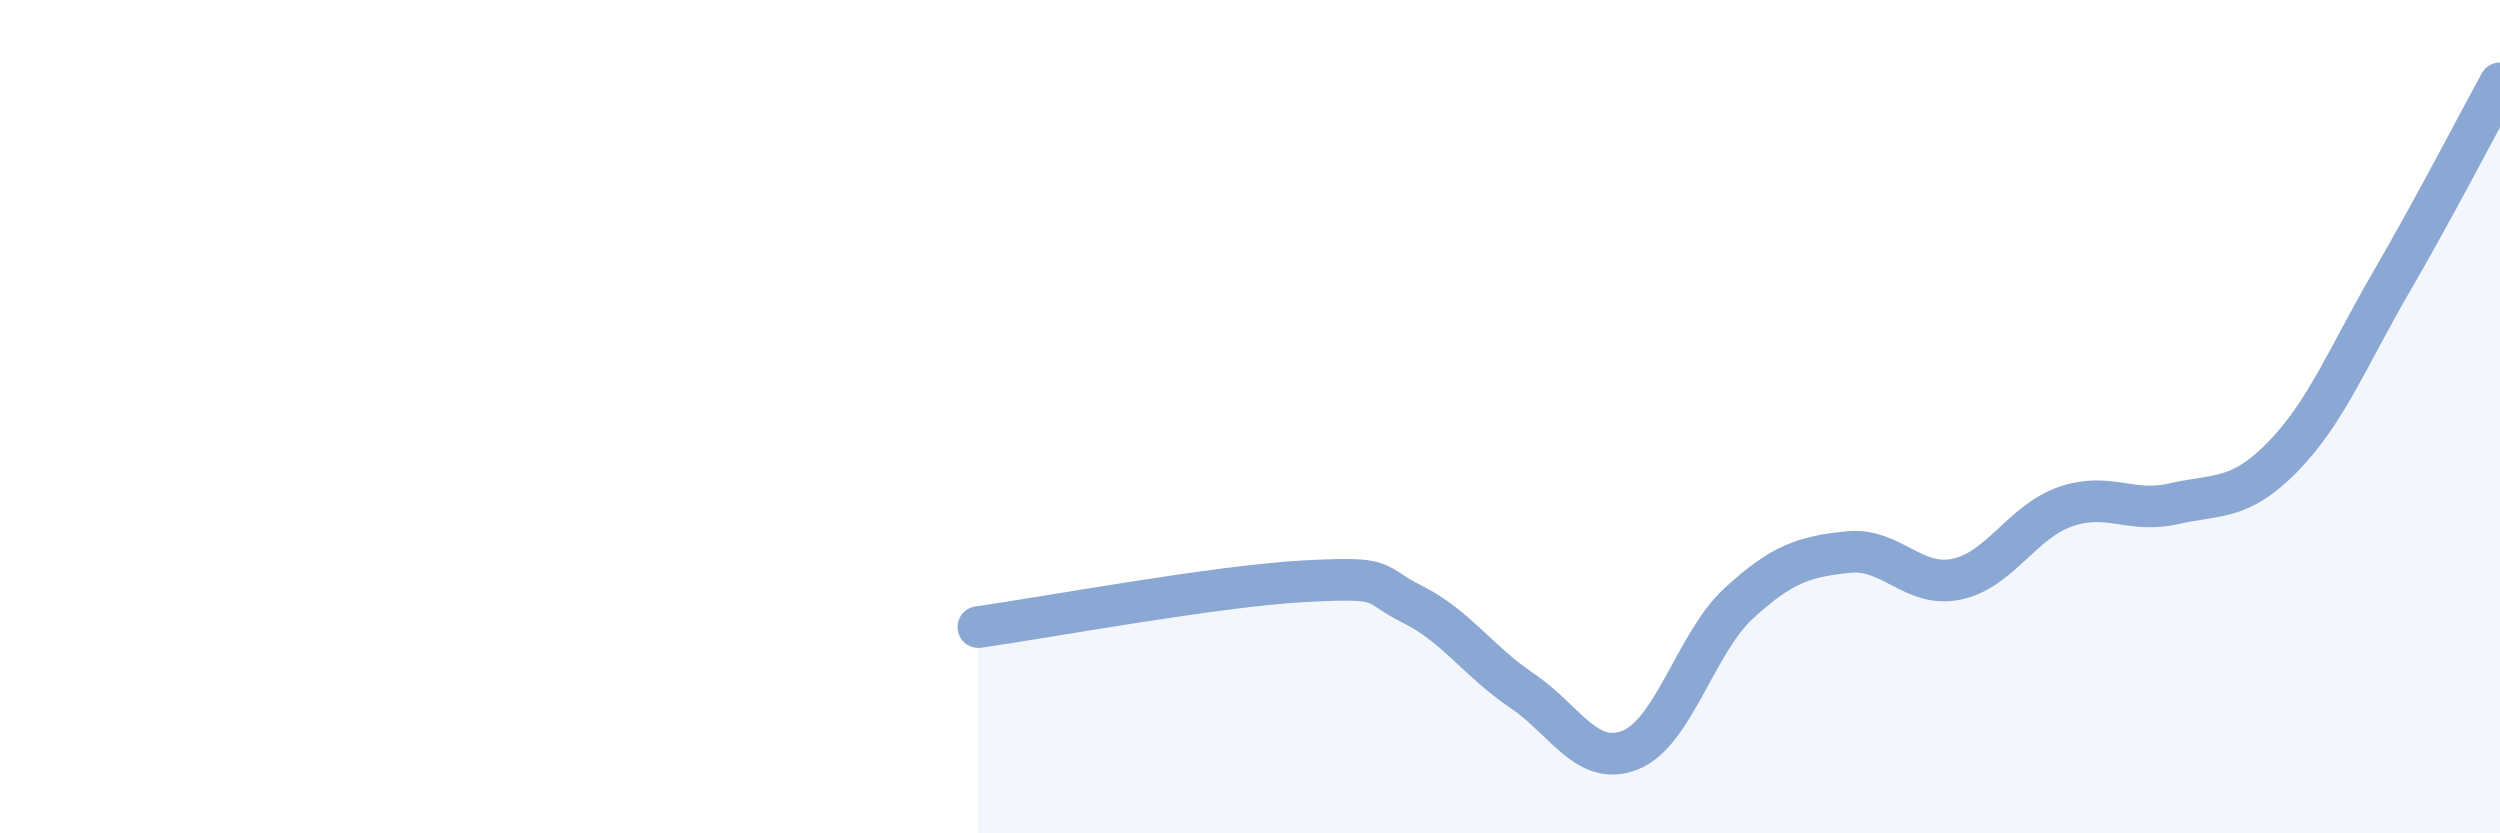 
    <svg width="60" height="20" viewBox="0 0 60 20" xmlns="http://www.w3.org/2000/svg">
      <path
        d="M 23.48,15.05 C 25.04,14.83 29.21,14.06 31.3,13.95 C 33.39,13.84 32.87,13.99 33.91,14.51 C 34.95,15.03 35.48,15.87 36.52,16.57 C 37.56,17.27 38.09,18.42 39.13,18 C 40.17,17.58 40.7,15.42 41.74,14.47 C 42.78,13.52 43.31,13.36 44.35,13.25 C 45.39,13.14 45.92,14.12 46.96,13.9 C 48,13.68 48.53,12.52 49.57,12.16 C 50.61,11.8 51.13,12.33 52.17,12.09 C 53.21,11.85 53.74,12.03 54.78,10.97 C 55.82,9.91 56.35,8.56 57.39,6.77 C 58.43,4.98 59.48,2.95 60,2L60 20L23.48 20Z"
        fill="#8ba7d3"
        opacity="0.1"
        stroke-linecap="round"
        stroke-linejoin="round"
      />
      <path
        d="M 23.48,15.05 C 25.04,14.83 29.21,14.06 31.3,13.95 C 33.39,13.84 32.87,13.99 33.91,14.51 C 34.95,15.03 35.48,15.87 36.52,16.57 C 37.56,17.27 38.09,18.42 39.13,18 C 40.17,17.58 40.7,15.42 41.74,14.47 C 42.78,13.52 43.31,13.36 44.35,13.25 C 45.39,13.14 45.92,14.12 46.96,13.9 C 48,13.68 48.53,12.52 49.57,12.16 C 50.61,11.8 51.13,12.33 52.17,12.09 C 53.21,11.85 53.74,12.03 54.78,10.97 C 55.82,9.91 56.35,8.56 57.39,6.77 C 58.43,4.98 59.48,2.95 60,2"
        stroke="#8ba7d3"
        stroke-width="1"
        fill="none"
        stroke-linecap="round"
        stroke-linejoin="round"
      />
    </svg>
  